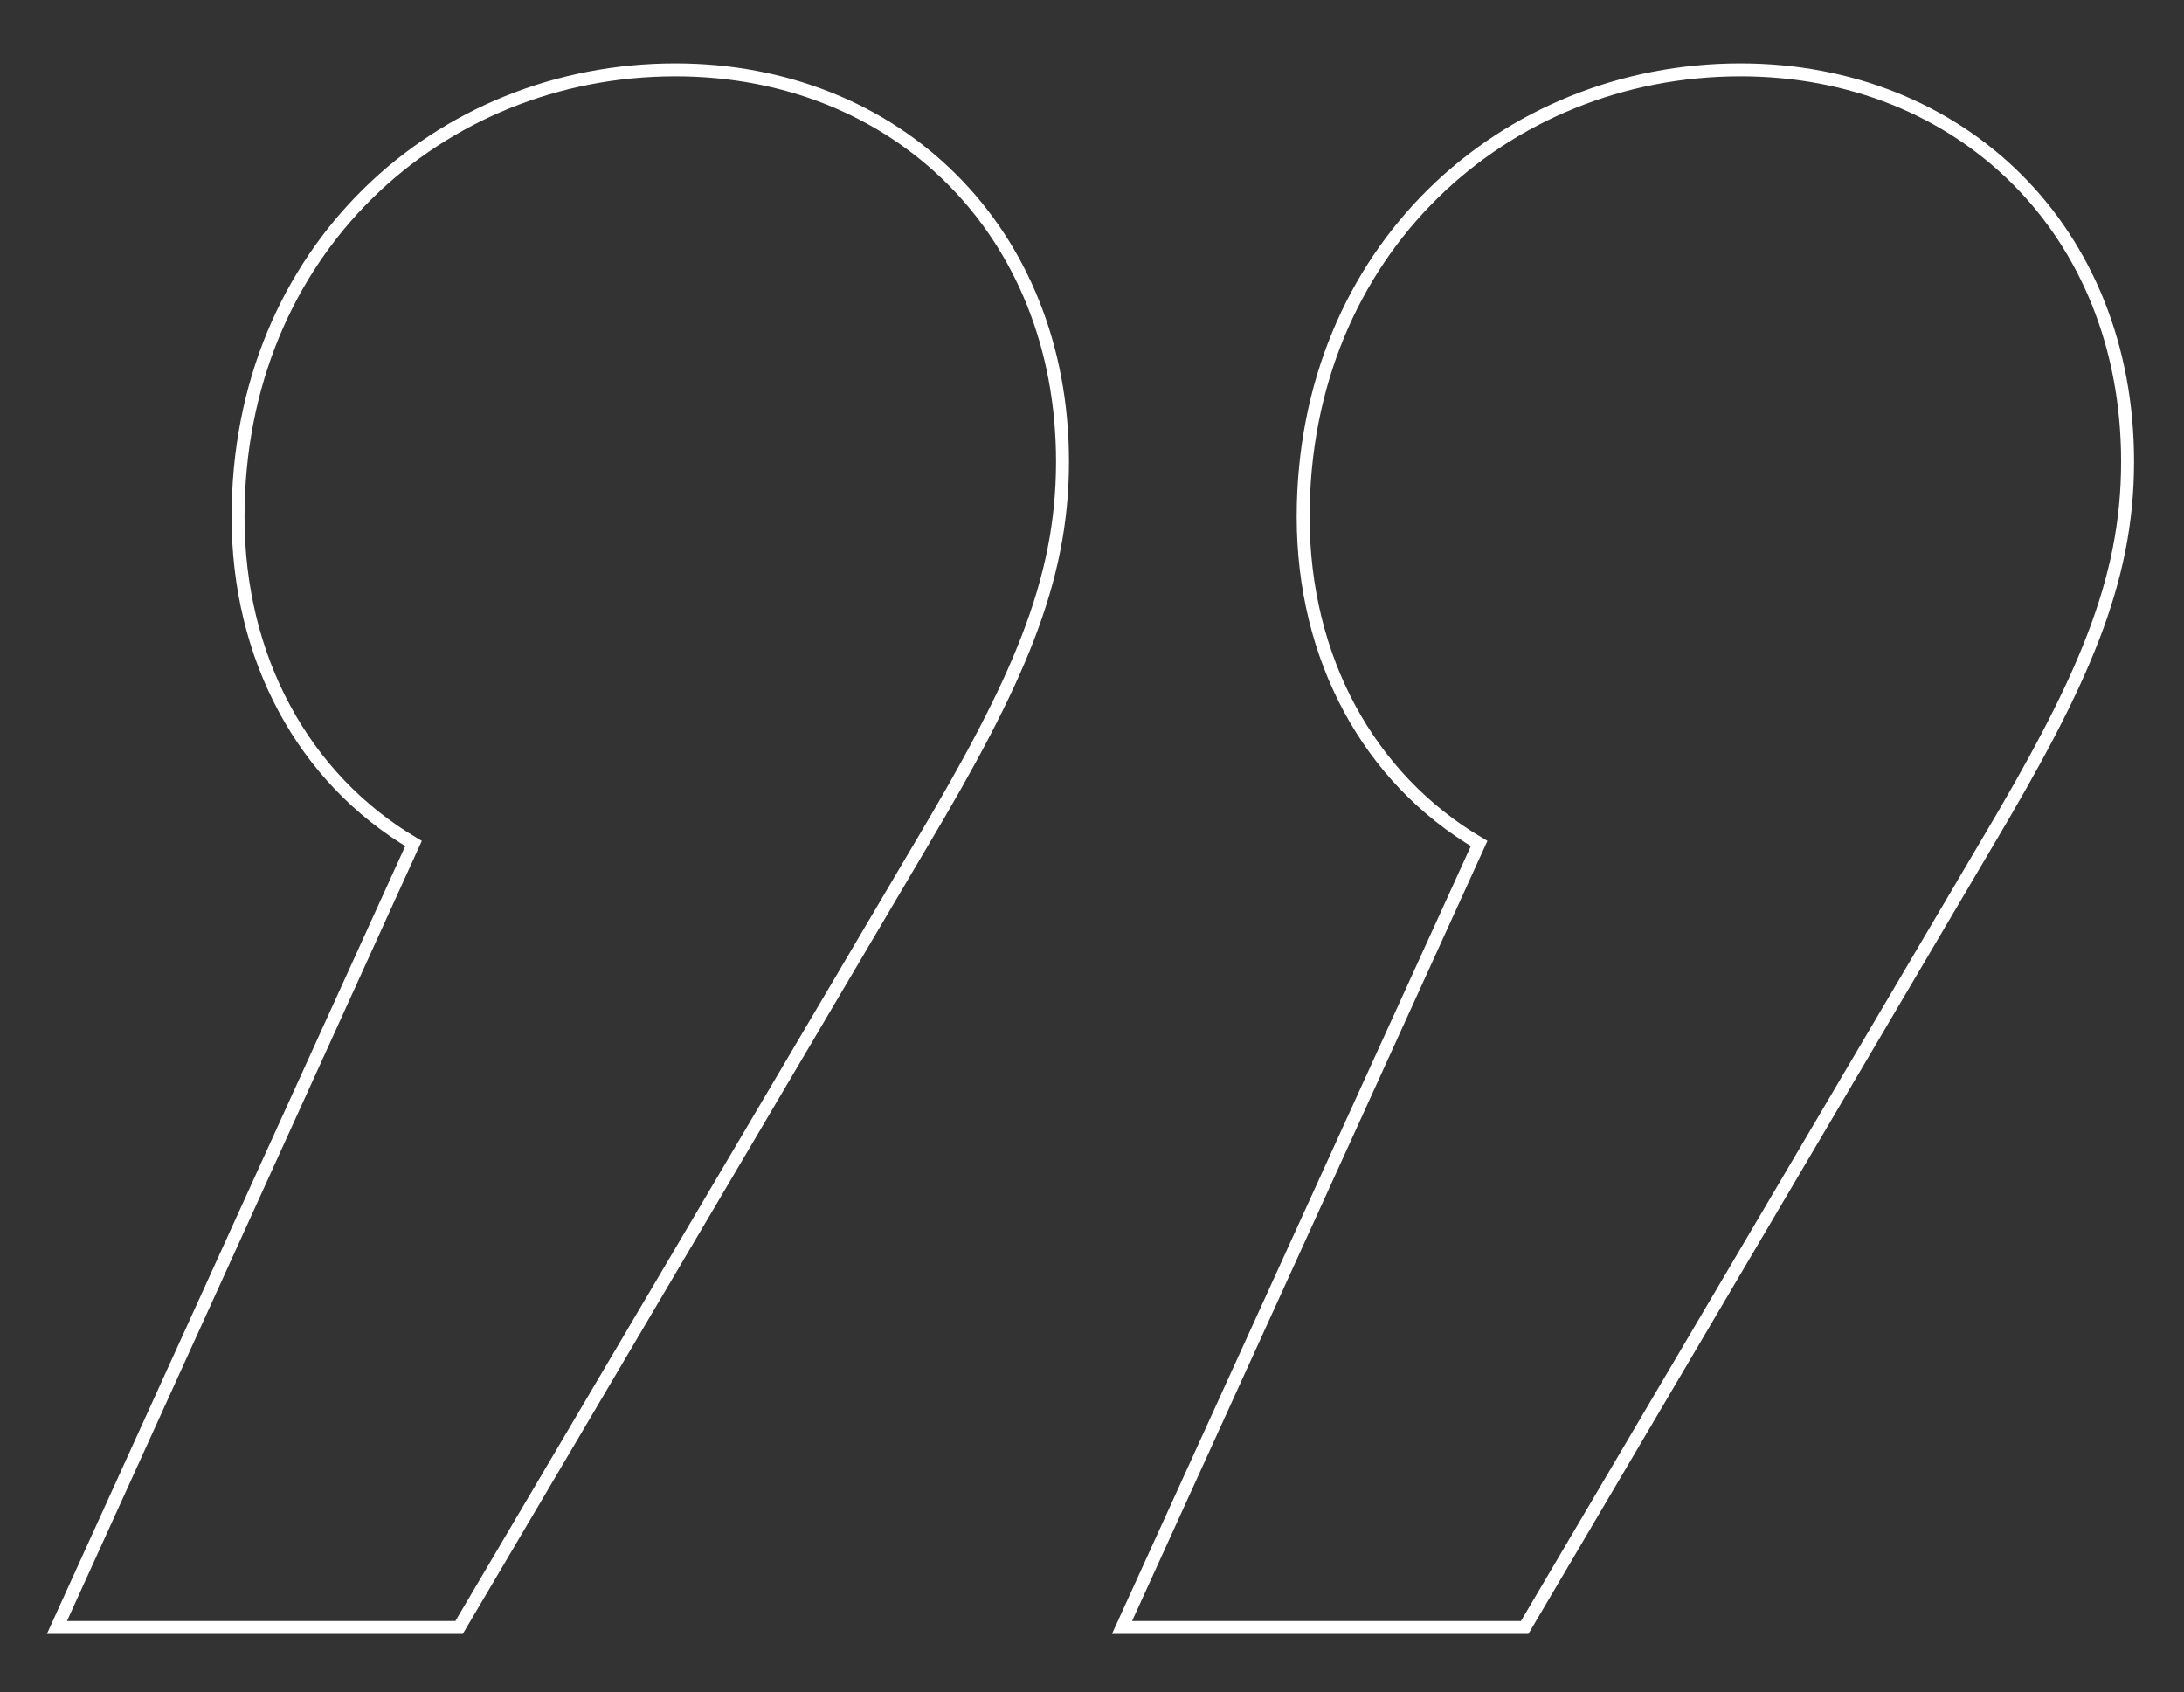 <?xml version="1.0" encoding="UTF-8"?> <!-- Generator: Adobe Illustrator 25.3.0, SVG Export Plug-In . SVG Version: 6.00 Build 0) --> <svg xmlns="http://www.w3.org/2000/svg" xmlns:xlink="http://www.w3.org/1999/xlink" version="1.1" id="Layer_1" x="0px" y="0px" viewBox="0 0 422 327" style="enable-background:new 0 0 422 327;" xml:space="preserve"><rect x="0" y="0" width="422" height="327" fill="#333333" stroke="none"/> <style type="text/css"> .st0{fill:none;stroke:#FFFFFF;stroke-width:2.5;stroke-miterlimit:10;} </style> <g> <path class="st0" d="M216.8,314.5L285.8,163c-21.4-12.6-34-35.9-34-63.1c0-51.5,38.8-86.4,84.5-86.4c42.7,0,74.8,31.1,74.8,75.7 c0,23.3-8.7,42.7-27.2,73.8l-89.3,151.5H216.8z M46,99.9c0-51.5,38.8-86.4,84.5-86.4c42.7,0,74.8,31.1,74.8,75.7 c0,23.3-8.7,42.7-27.2,73.8L88.7,314.5H11L79.9,163C58.6,150.4,46,127.1,46,99.9z"></path> </g> </svg> 